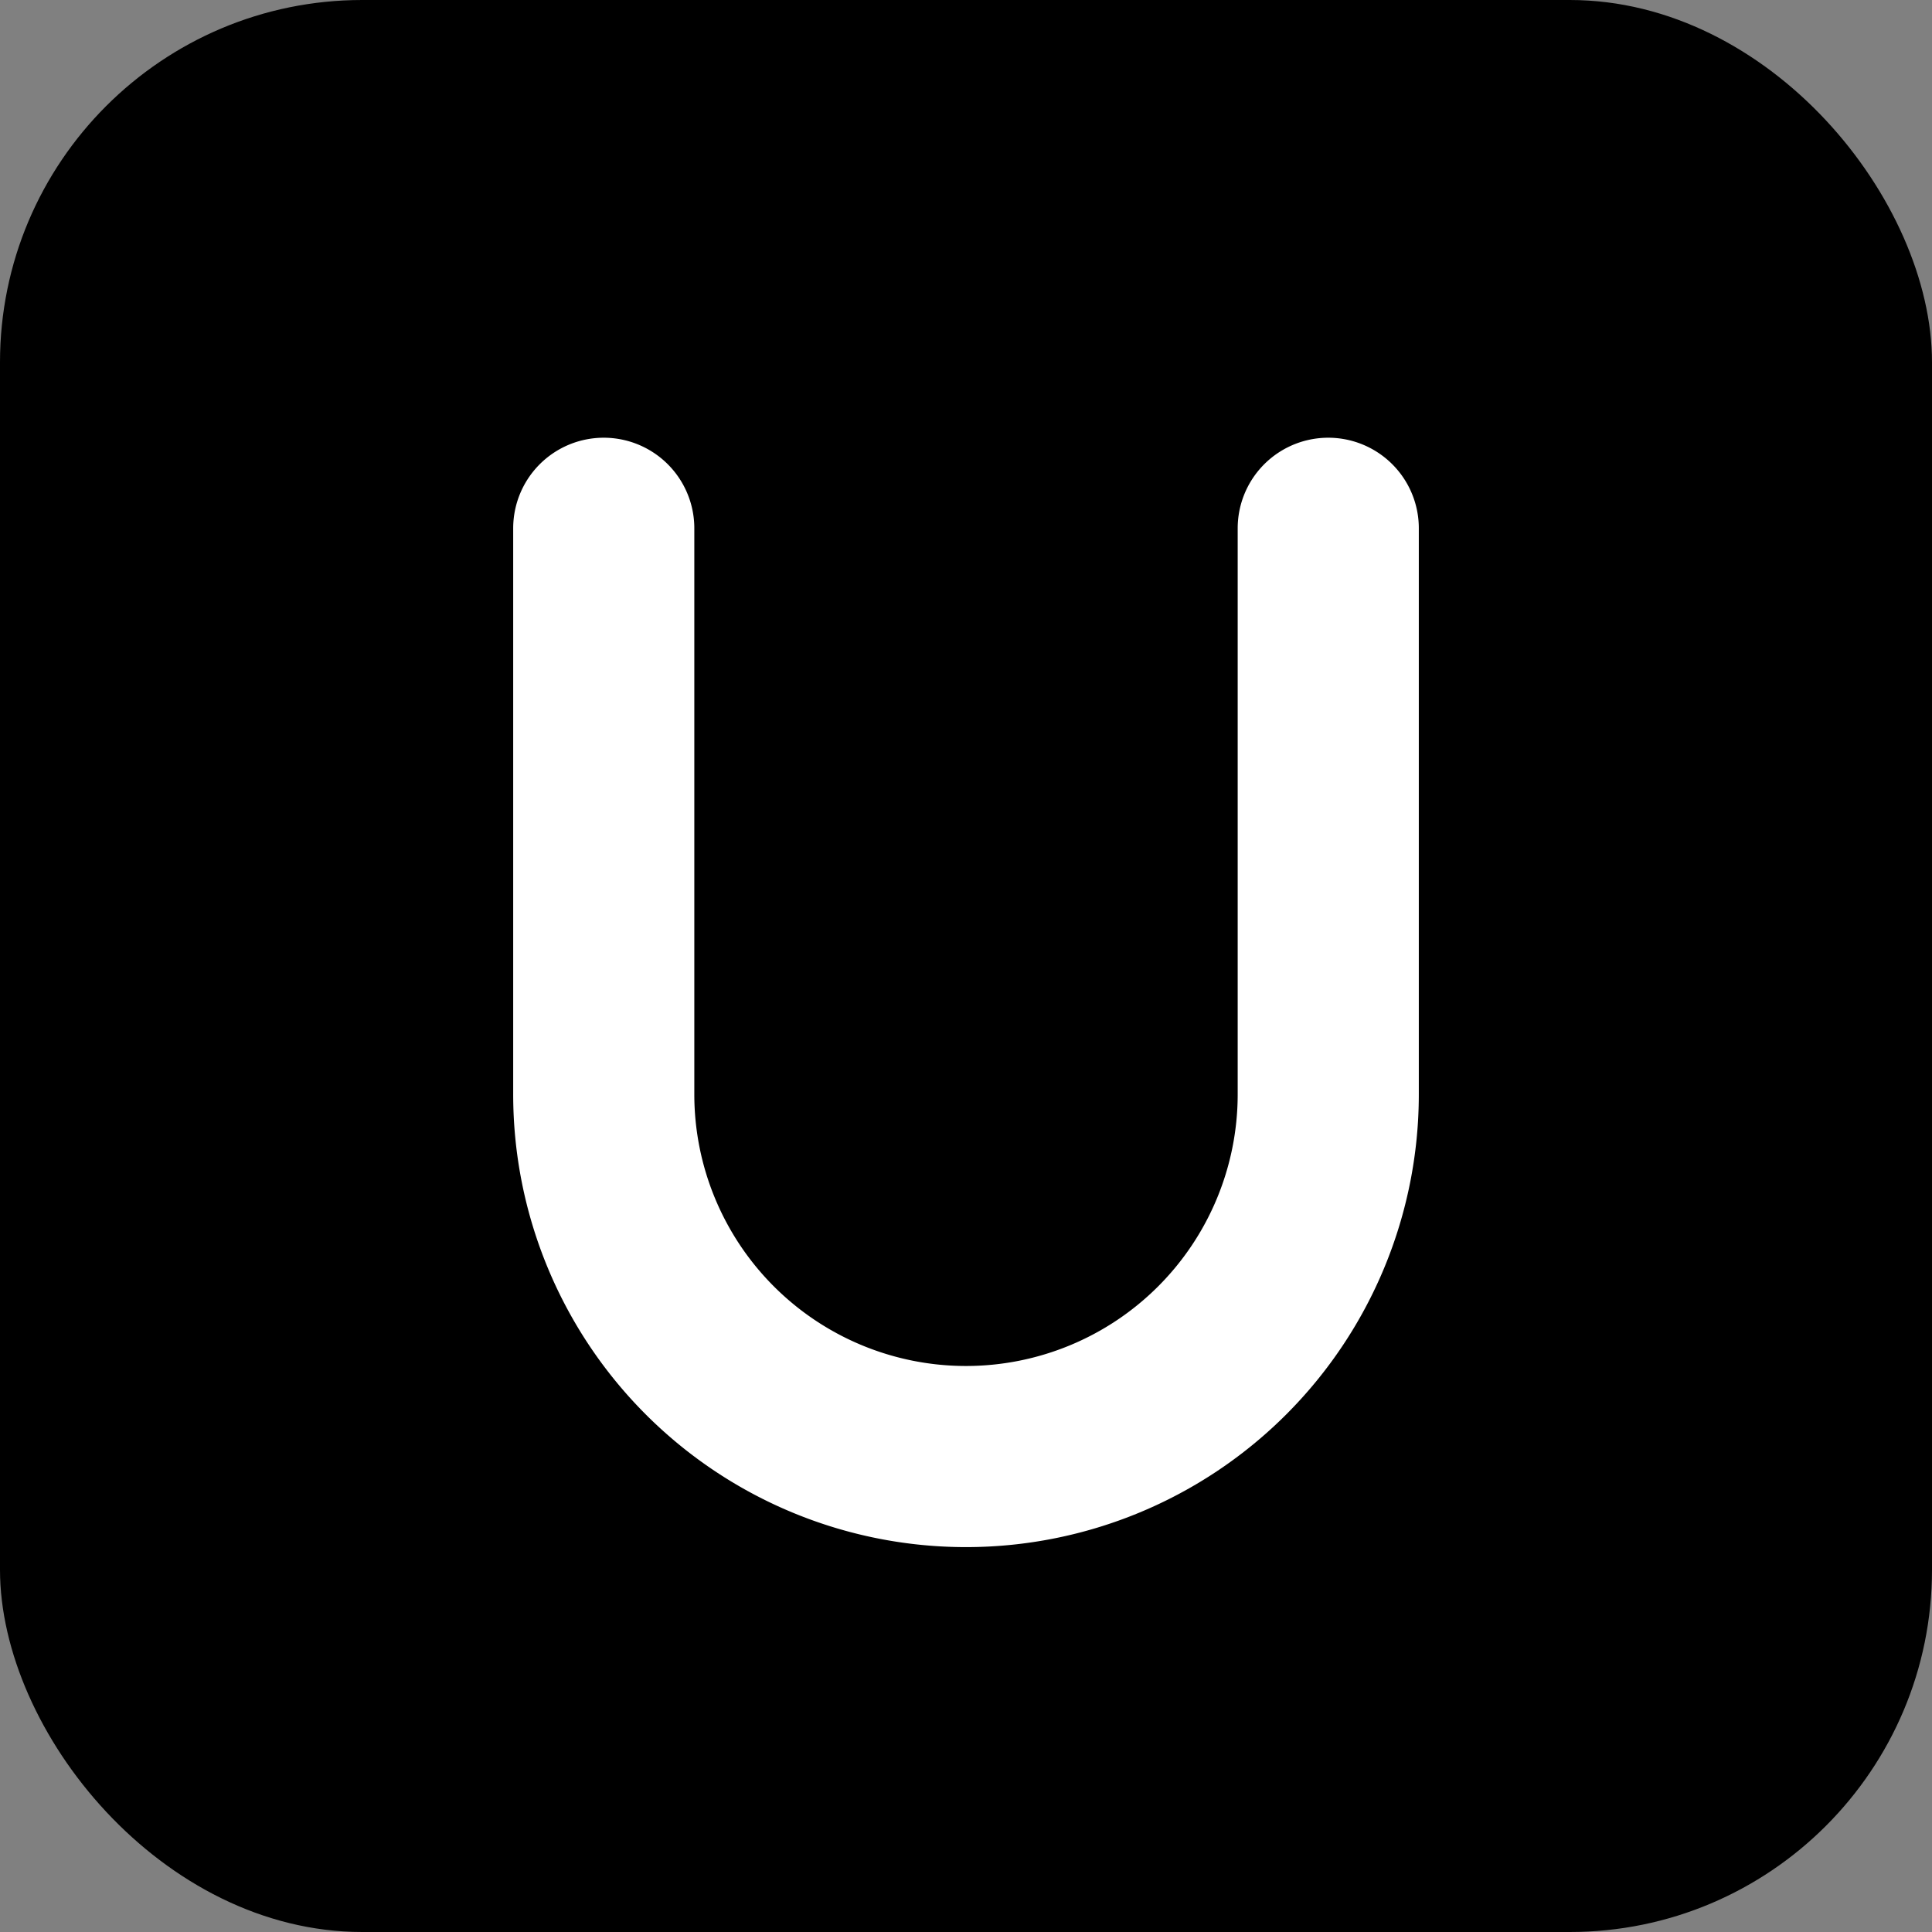 <svg xmlns="http://www.w3.org/2000/svg" viewBox="0 0 512 512">
  <rect x="0" y="0" width="512" height="512" fill="#808080" stroke="none"/>
  <rect width="512" height="512" rx="96" fill="#000"/>
  <path d="M160 140 v150 a96 96 0 0 0 192 0 v-150"
        fill="none" stroke="#fff" stroke-width="48" stroke-linecap="round"/>
</svg>

